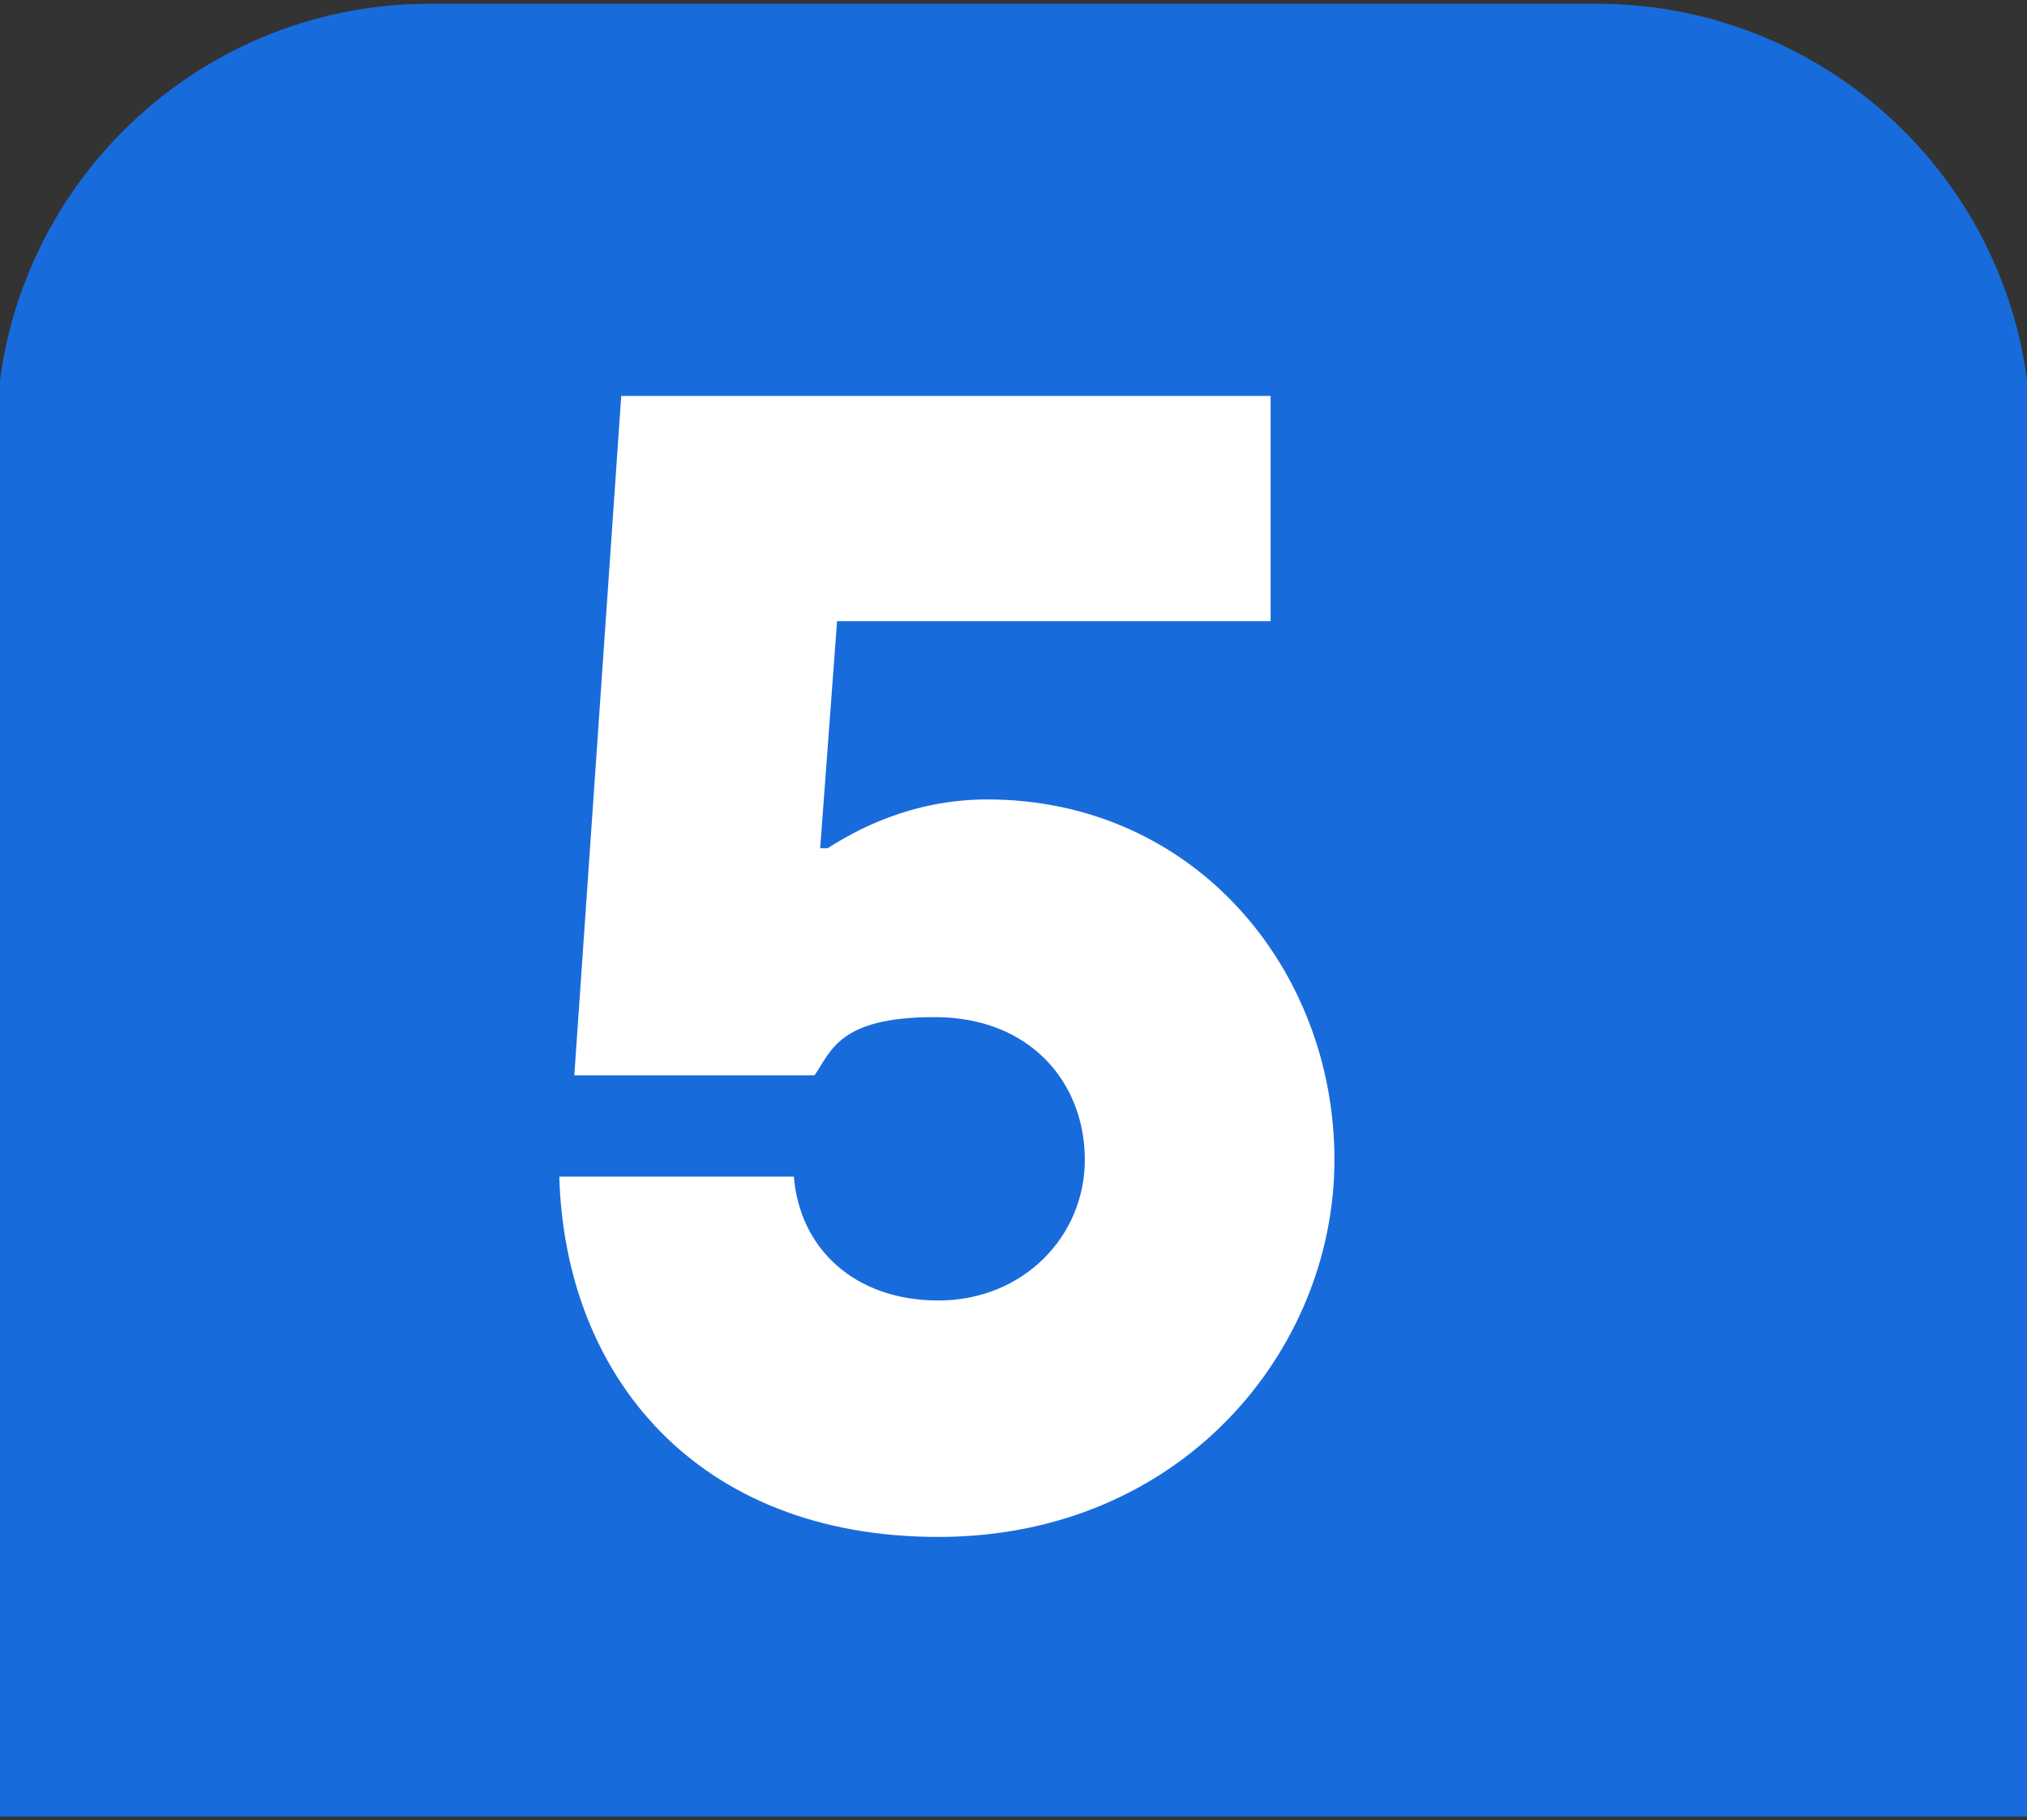<svg xmlns="http://www.w3.org/2000/svg" data-name="Vrstva 1" viewBox="0 0 108 97"><rect x="0" y="0" width="108" height="97" fill="#333333" stroke="none"/><path d="M108.2 23.3v73.5H-.2V23.3C-.2 10.6 10.1.2 22.9.2h62.2c12.7 0 23.1 10.3 23.1 23.1Z" style="stroke-width:0;fill:#186bdb"/><path d="M29.8 62.7h12.5c.3 3.8 3.2 6.6 7.7 6.6s7.8-3.4 7.8-7.5-2.9-7.6-8-7.6-5.5 1.8-6.4 3.1H30.6l2.5-36.2h34.6v12H44.6l-.9 12.1h.4c1.4-.9 4.4-2.6 8.5-2.6 11 0 18.5 9 18.5 19.2S62.9 81.9 50 81.9s-19.9-8.6-20.2-19.2Z" style="fill:#fff;stroke-width:0"/></svg>
